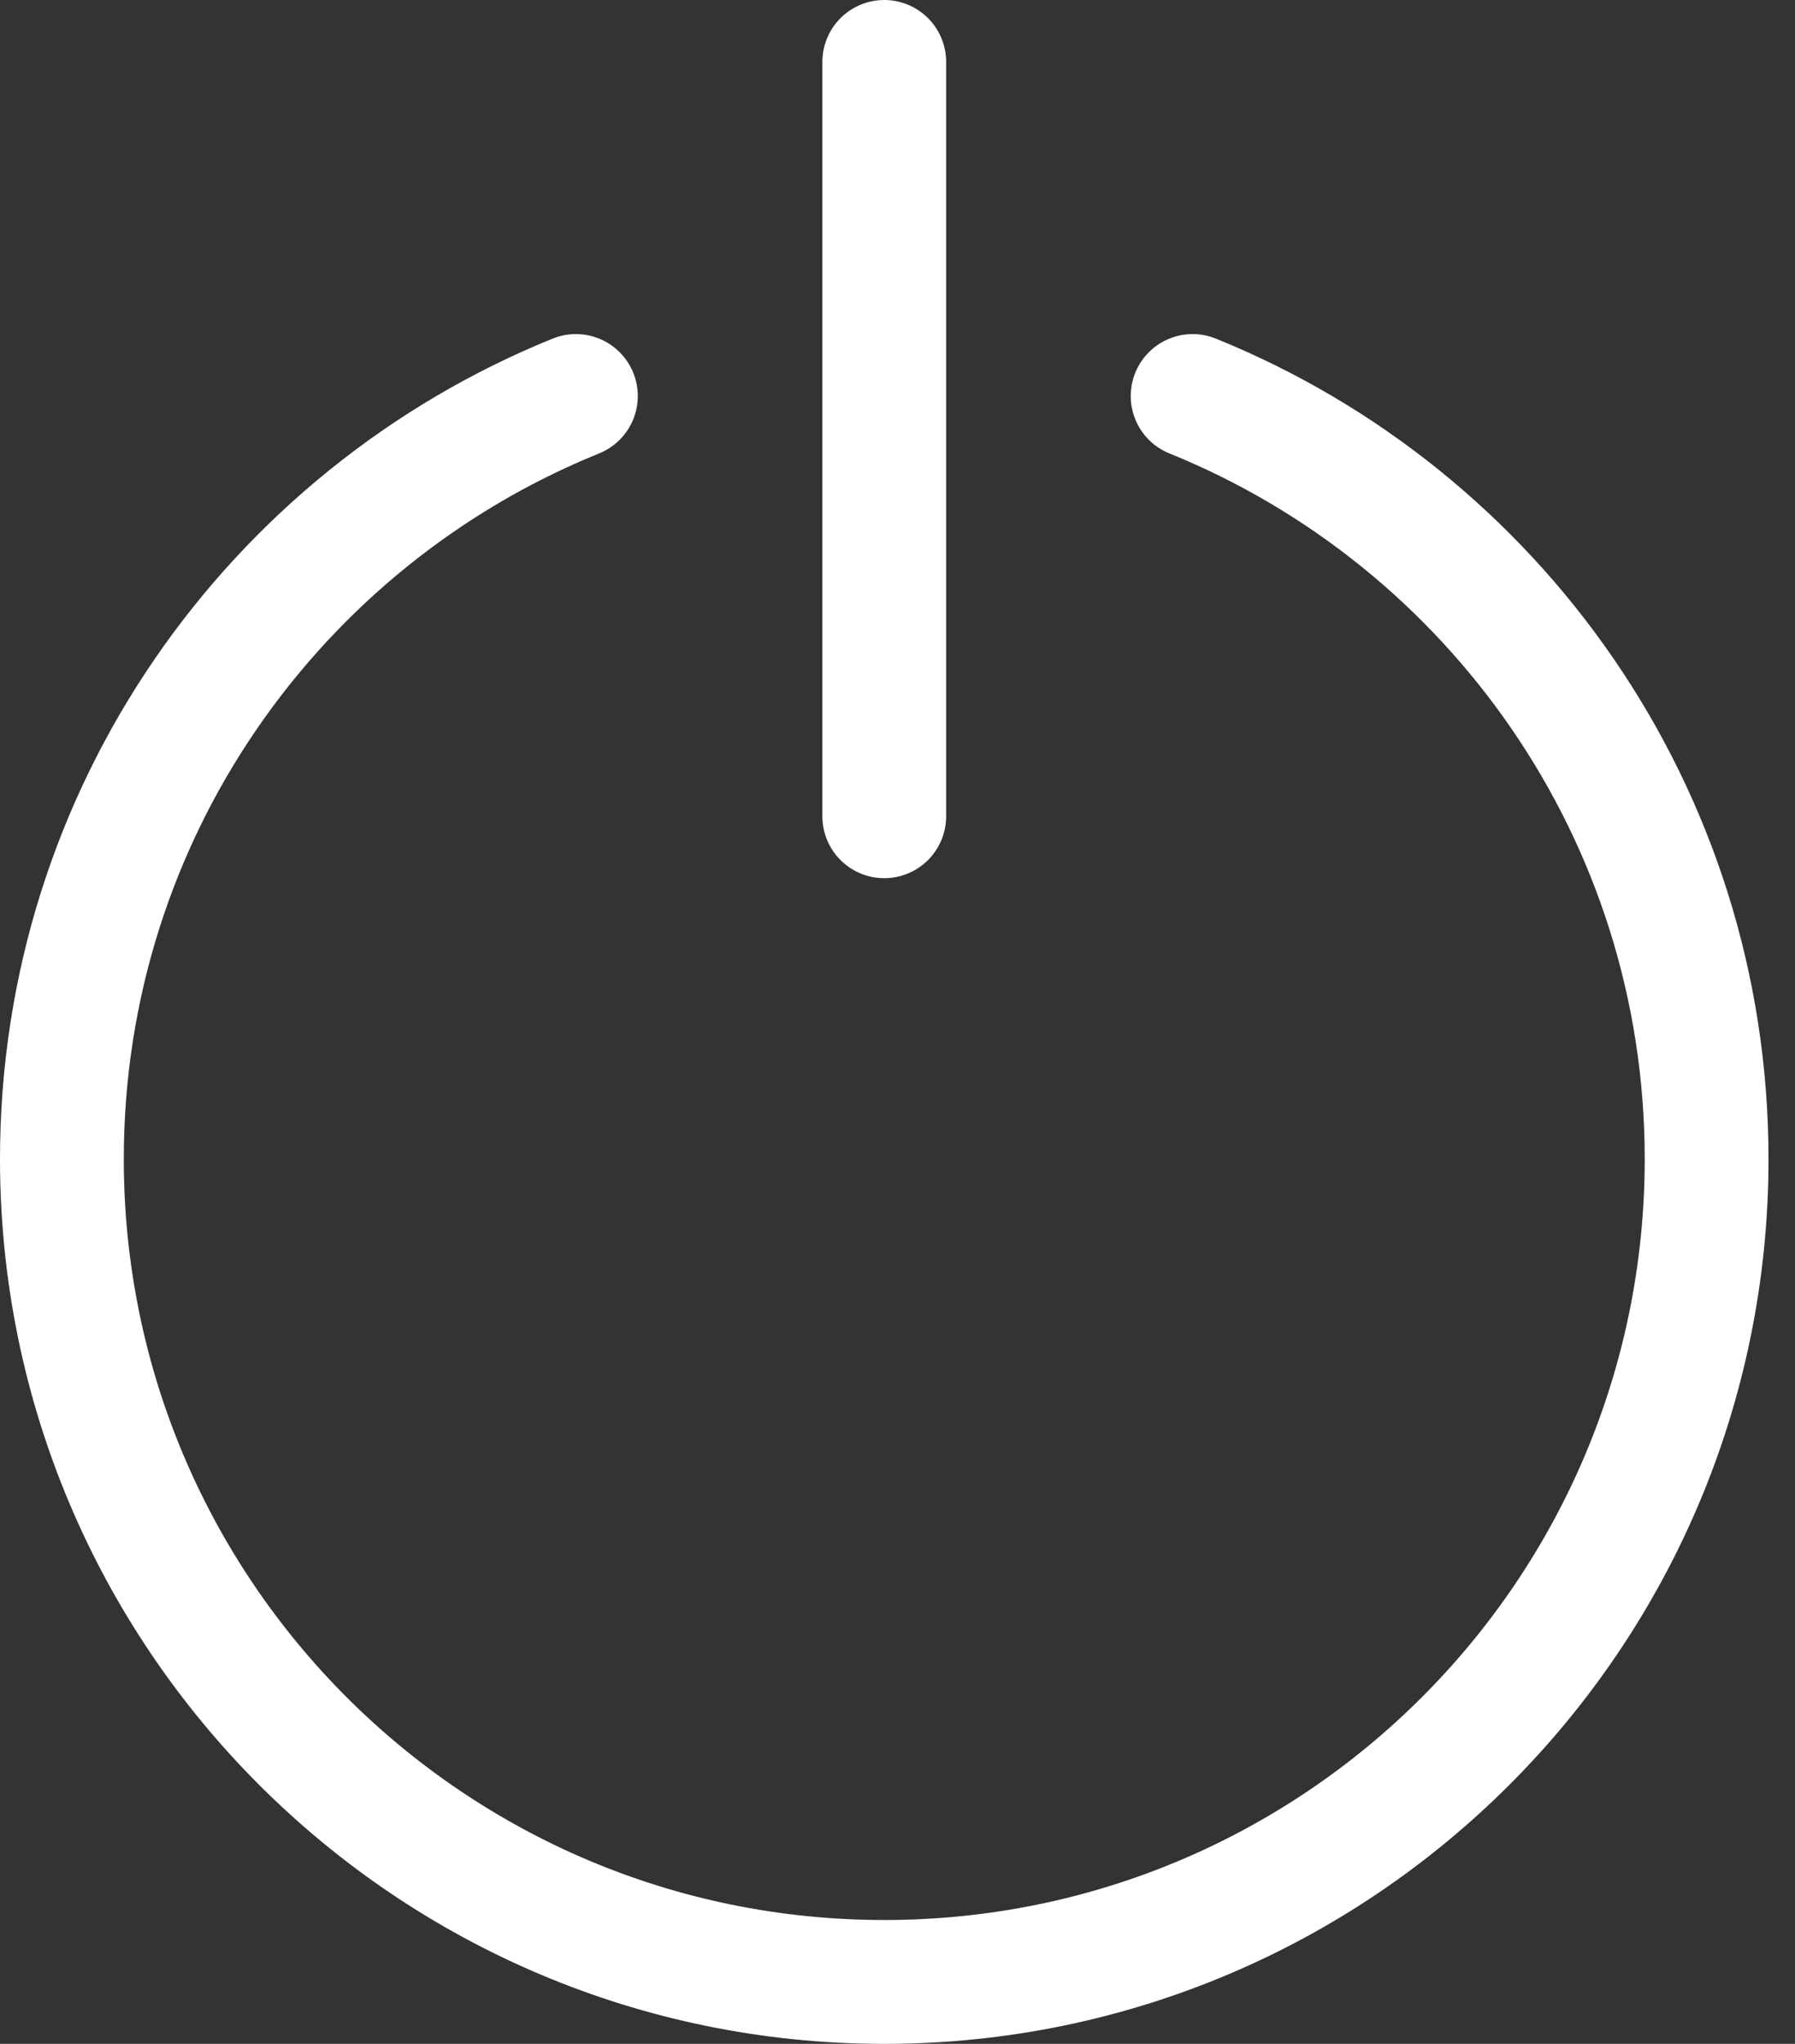 <svg width="29" height="33" viewBox="0 0 29 33" fill="none" xmlns="http://www.w3.org/2000/svg">
<rect x="0" y="0" width="29" height="33" fill="#333333" stroke="none"/>
<path d="M9.304 6.394C4.435 8.365 1 13.139 1 18.714C1 26.052 6.948 32 14.286 32C21.623 32 27.572 26.052 27.572 18.714C27.572 13.139 24.137 8.365 19.268 6.394" stroke="#ffffff" stroke-width="2" stroke-linecap="round"/>
<path d="M14.286 1L14.286 13.179" stroke="#ffffff" stroke-width="2" stroke-linecap="round"/>
</svg>
